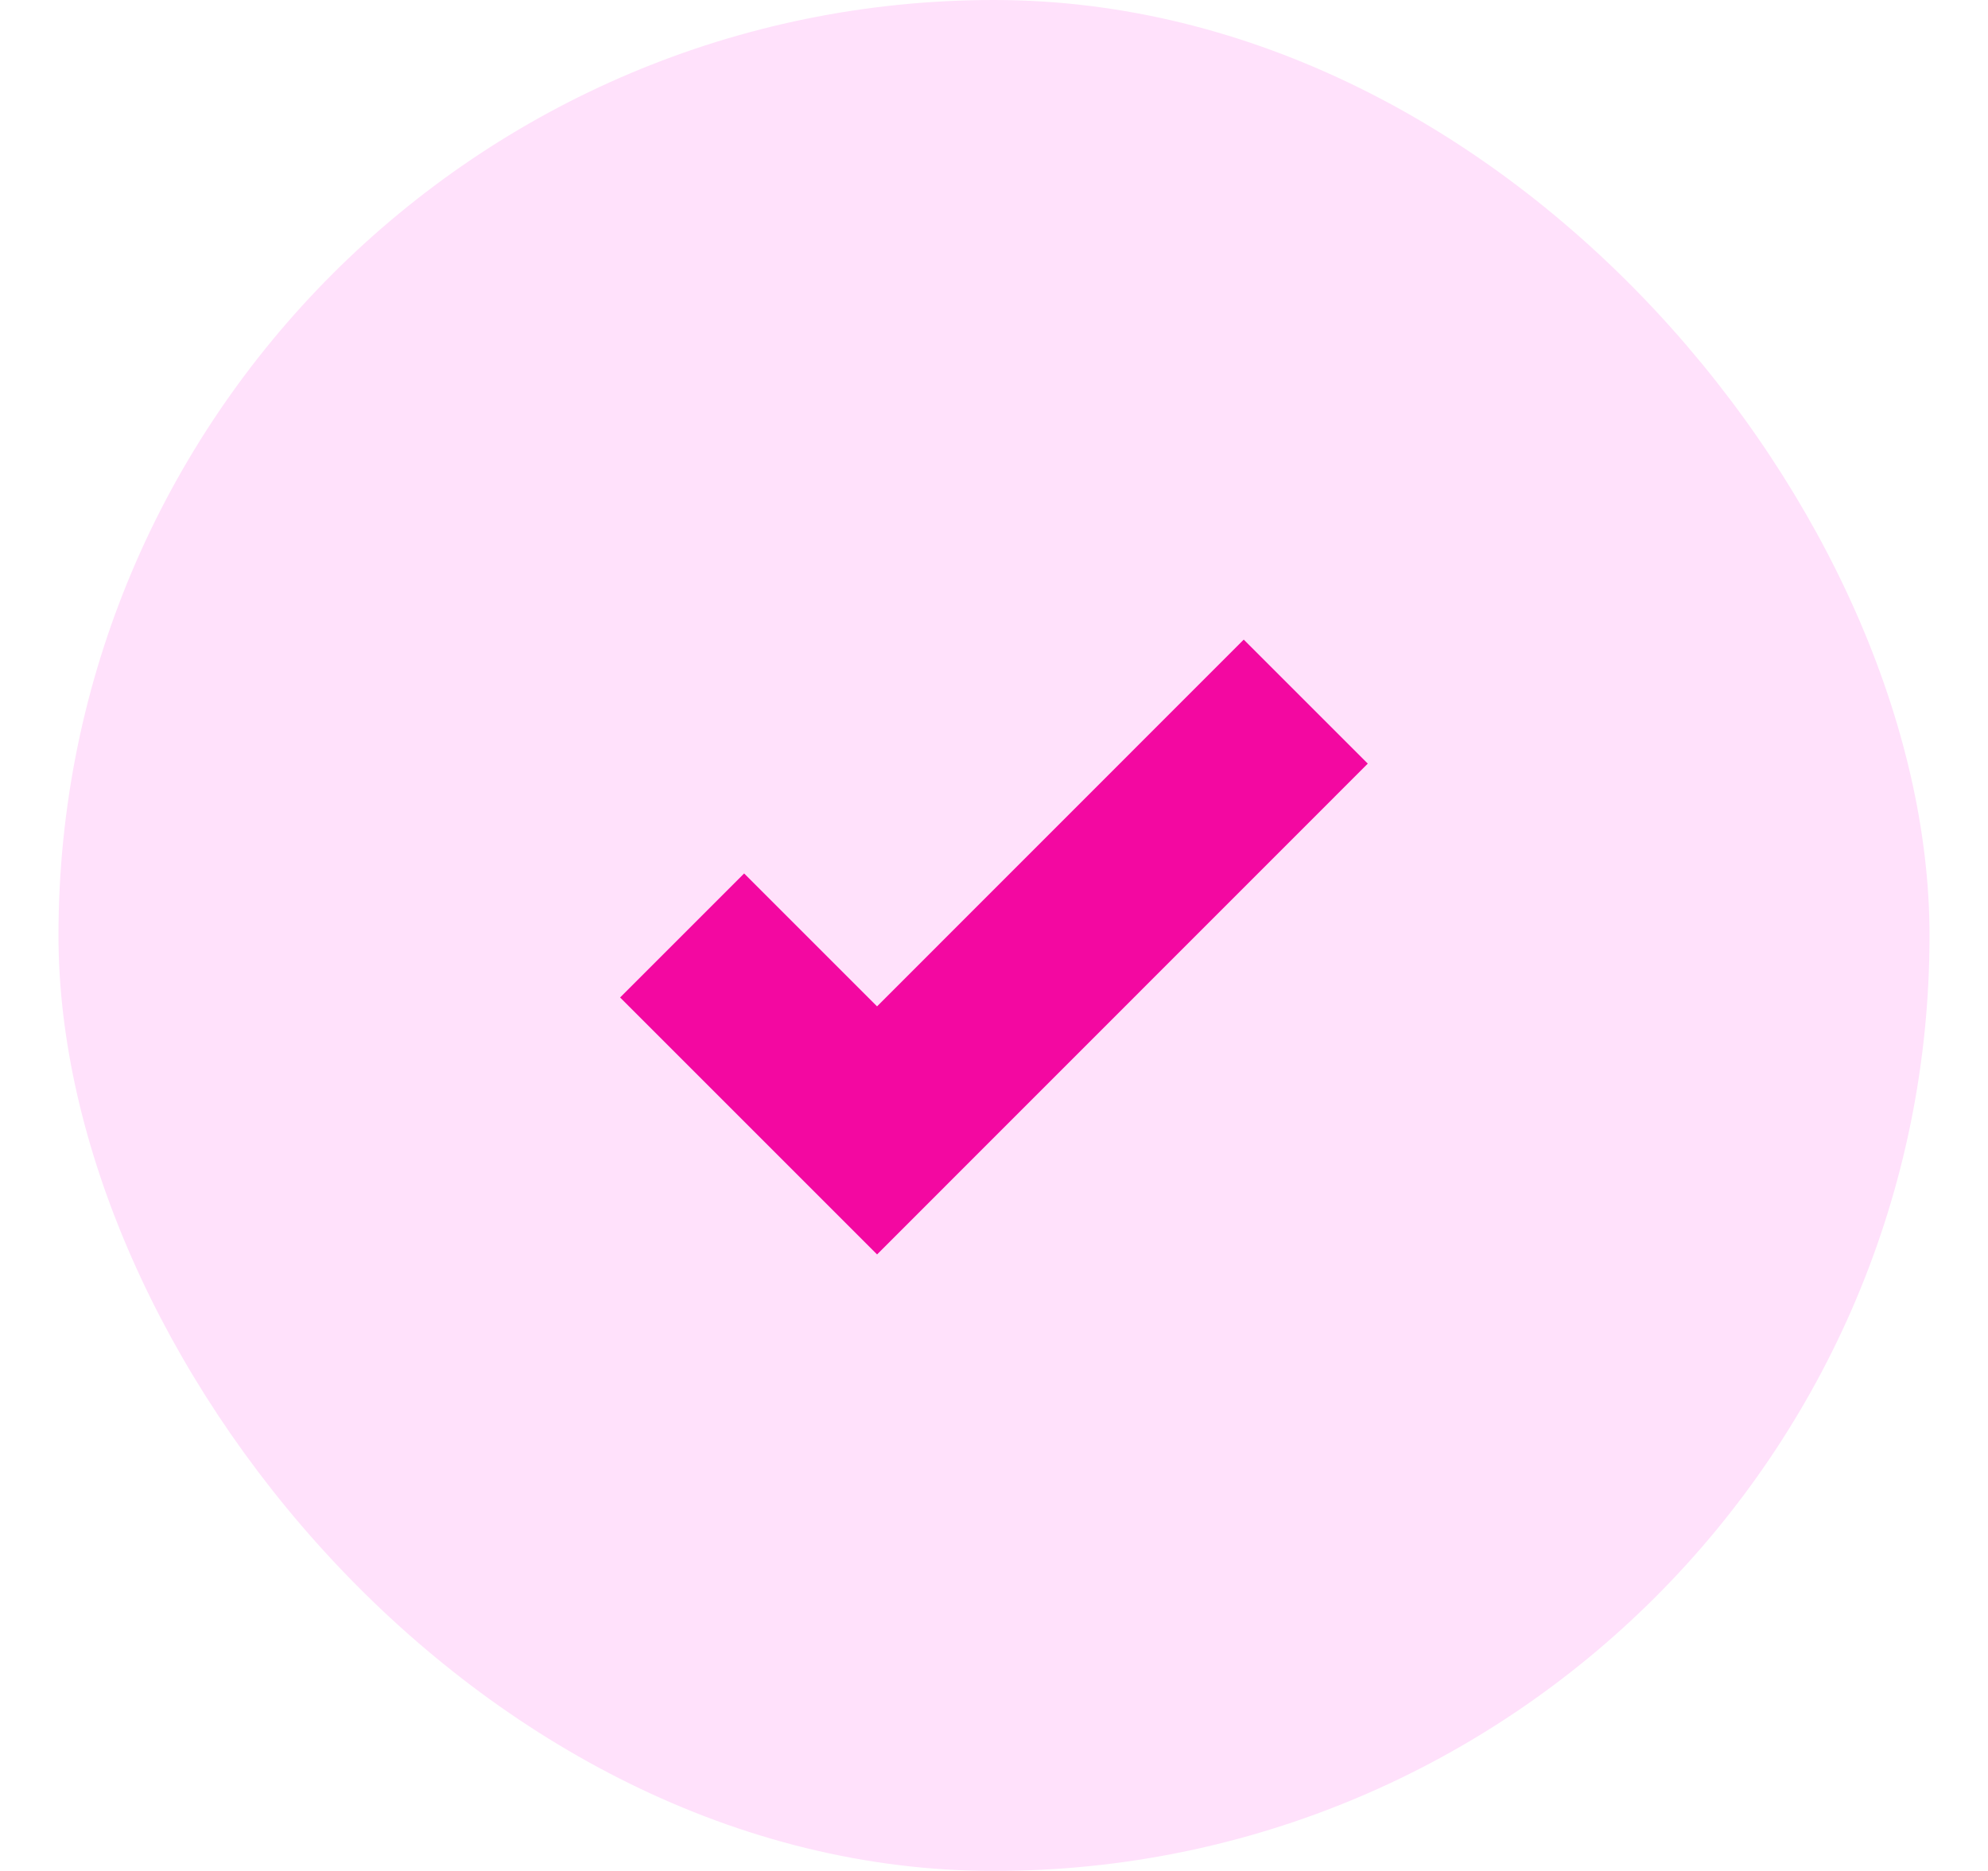 <?xml version="1.0" encoding="UTF-8"?> <svg xmlns="http://www.w3.org/2000/svg" width="17" height="16" viewBox="0 0 17 16" fill="none"><rect x="0.5" width="16" height="16" rx="8" fill="#FFE1FB"></rect><path d="M5.833 8L7.5 9.667L11.166 6" stroke="#F308A1" stroke-width="1.5"></path></svg> 